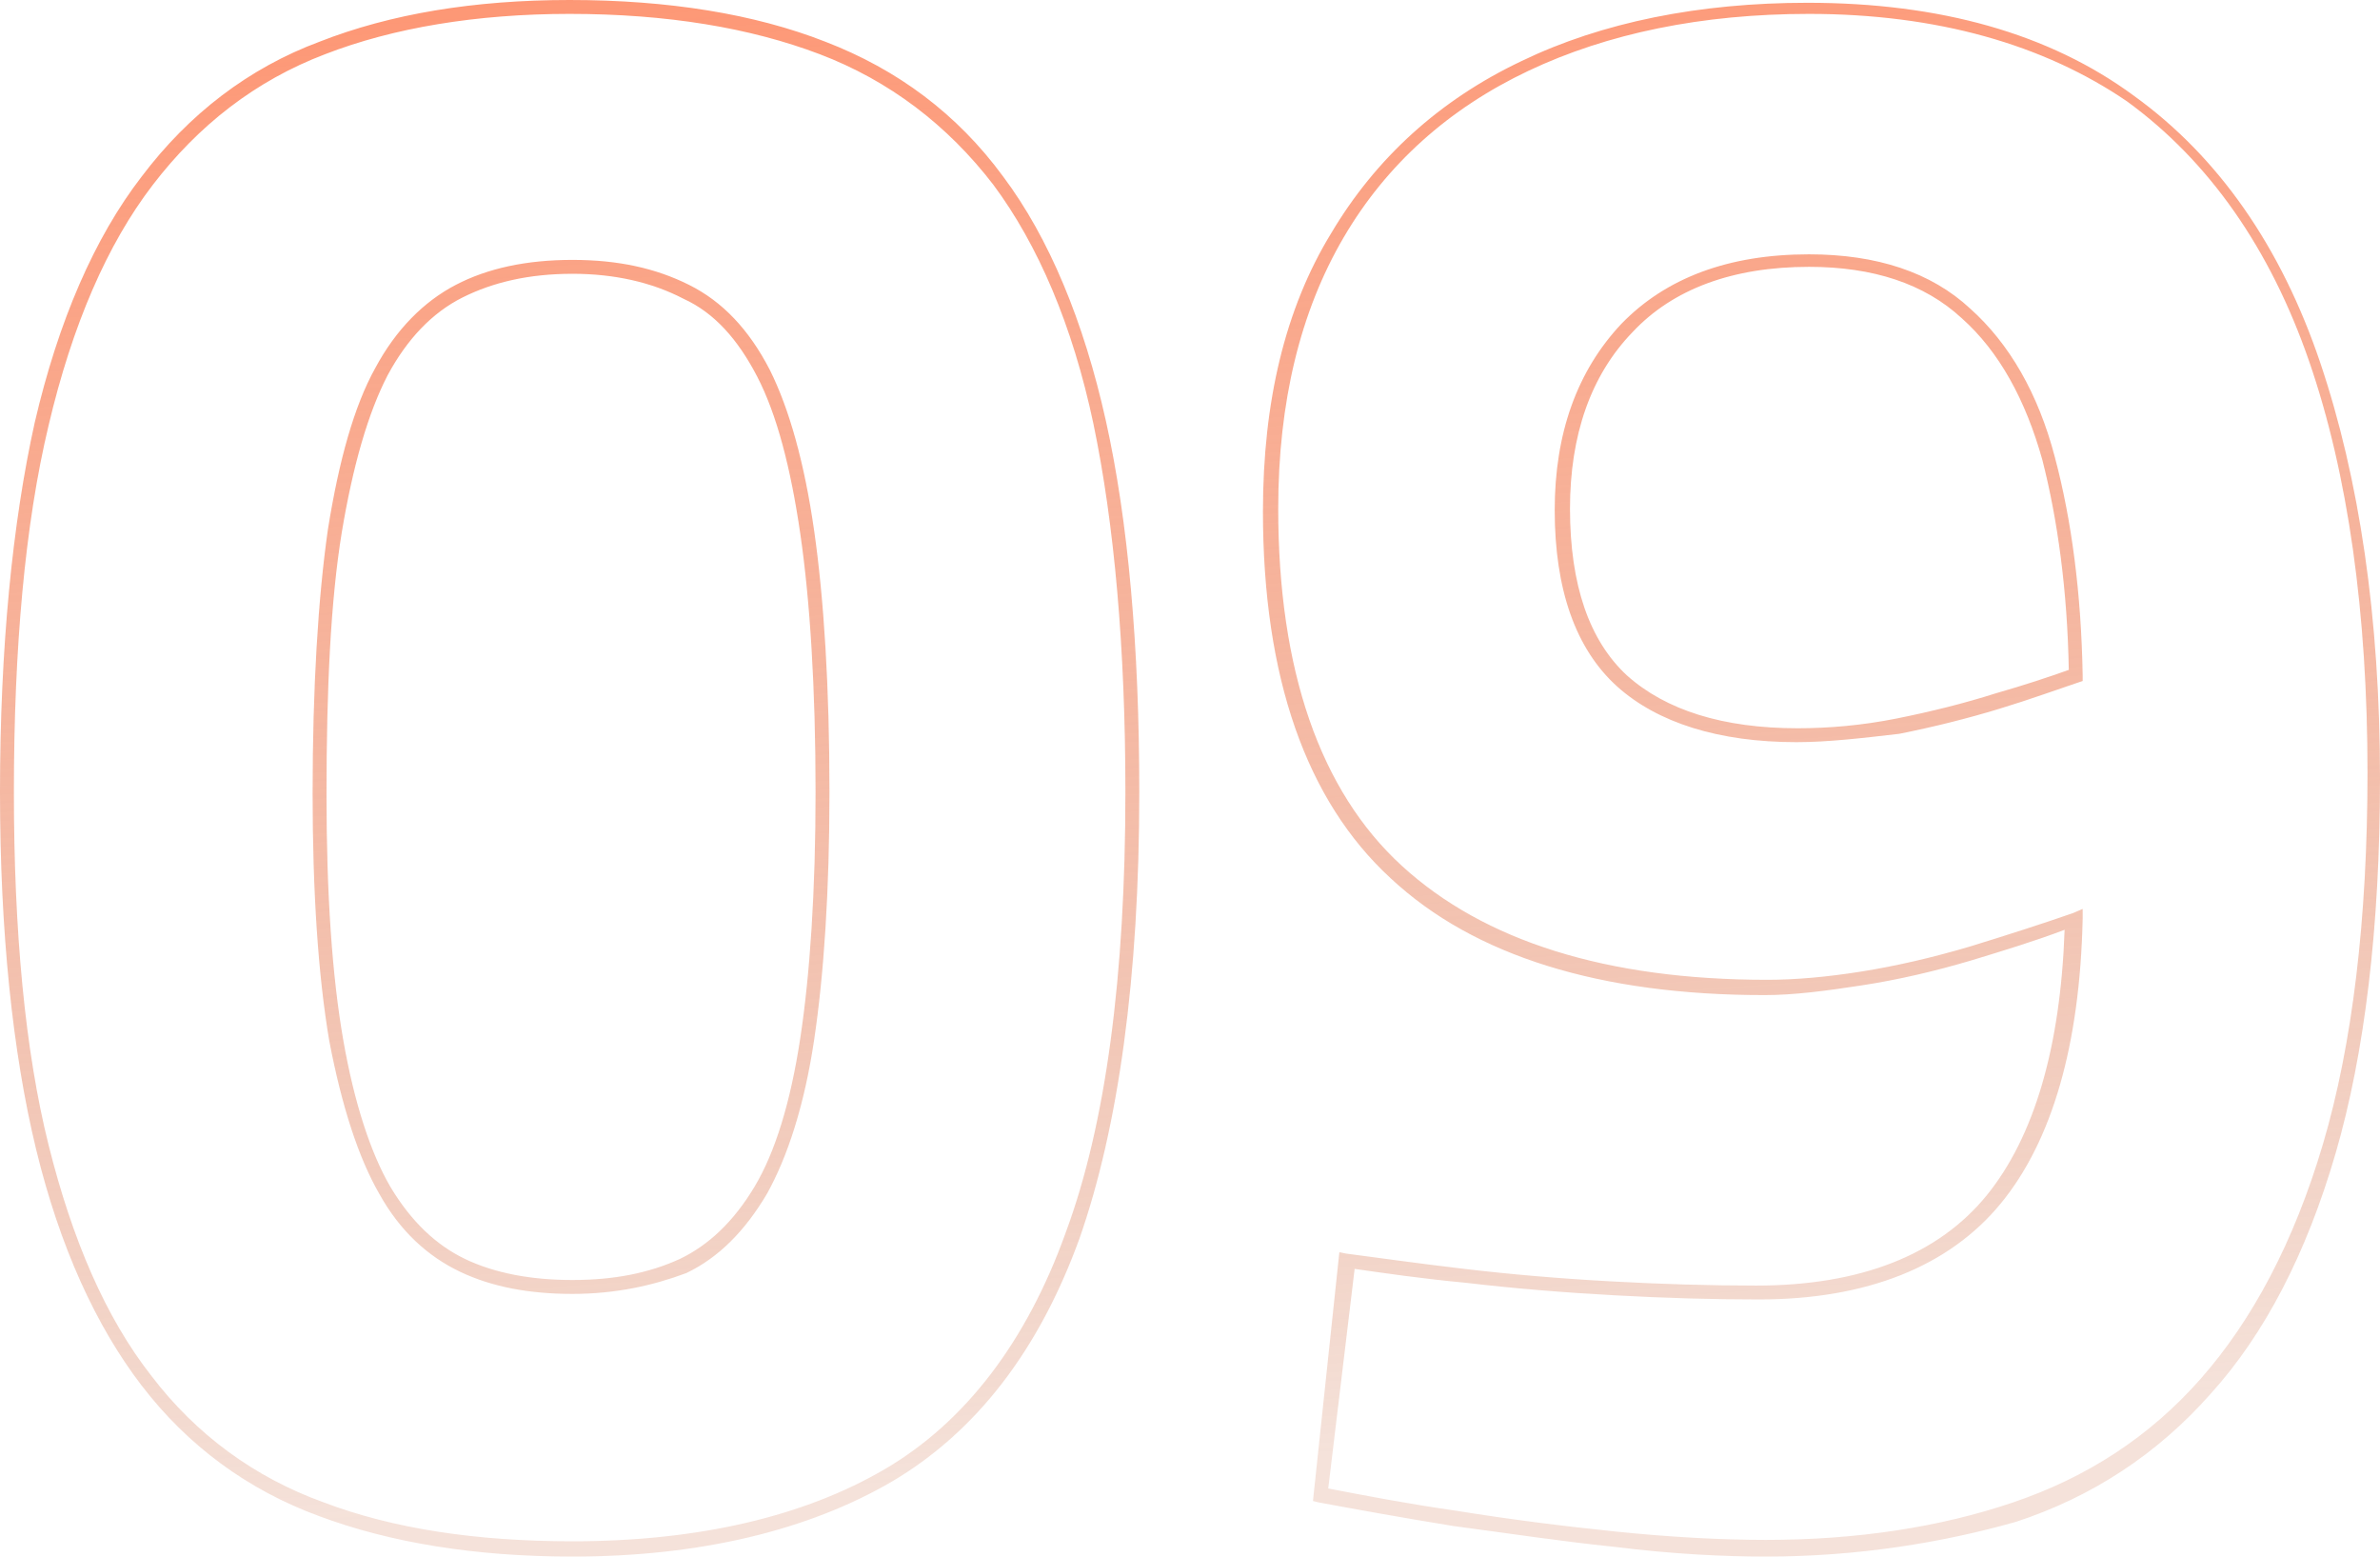 <?xml version="1.0" encoding="utf-8"?>
<!-- Generator: Adobe Illustrator 27.3.1, SVG Export Plug-In . SVG Version: 6.00 Build 0)  -->
<svg version="1.1" id="Livello_1" xmlns="http://www.w3.org/2000/svg" xmlns:xlink="http://www.w3.org/1999/xlink" x="0px" y="0px"
	 viewBox="0 0 171.3 112" style="enable-background:new 0 0 171.3 112;" xml:space="preserve">
<style type="text/css">
	
		.st0{clip-path:url(#SVGID_00000072982166843559518260000015238829255508344449_);fill:url(#SVGID_00000111183449282161834060000016213131135907777702_);}
</style>
<g>
	<defs>
		<path id="SVGID_1_" d="M41.2,112c-7,0-13.1-1-18.2-2.9c-5.2-1.9-9.5-5.1-12.8-9.4c-3.3-4.3-5.9-10-7.6-17C0.9,75.7,0,67,0,57
			c0-10.4,0.9-19.4,2.5-26.6c1.7-7.3,4.3-13.3,7.7-17.7C13.6,8.2,17.9,4.9,23,3c5.1-2,11.1-3,18-3c7.1,0,13.3,1,18.4,3
			c5.2,2,9.5,5.2,12.8,9.7c3.3,4.4,5.8,10.4,7.4,17.6C81.2,37.5,82,46.5,82,57c0,13.3-1.5,24.1-4.3,32.1c-2.9,8-7.4,13.9-13.5,17.5
			C58.2,110.1,50.4,112,41.2,112z M41,1c-6.7,0-12.7,1-17.6,2.9C18.4,5.8,14.3,9,11,13.3c-3.3,4.3-5.8,10.1-7.5,17.3
			C1.8,37.7,1,46.6,1,57c0,10,0.8,18.6,2.5,25.4c1.7,6.8,4.1,12.4,7.4,16.6c3.2,4.2,7.4,7.3,12.4,9.1c5,1.9,11,2.8,17.9,2.8
			c9.1,0,16.7-1.8,22.5-5.2c5.8-3.4,10.2-9.2,13-17C79.6,80.9,81,70.2,81,57c0-10.4-0.8-19.3-2.3-26.5c-1.5-7.1-4-12.9-7.2-17.2
			C68.2,9,64,5.8,59,3.9C54,2,48,1,41,1z M41.2,93.1c-3.1,0-5.8-0.5-8.1-1.6c-2.3-1.1-4.3-2.9-5.8-5.6c-1.5-2.6-2.7-6.3-3.6-11
			c-0.8-4.7-1.2-10.7-1.2-17.8c0-7.7,0.4-14.1,1.1-19c0.8-5,1.9-8.9,3.4-11.6c1.5-2.8,3.5-4.8,5.8-6c2.3-1.2,5.1-1.8,8.4-1.8
			s6,0.6,8.4,1.8c2.4,1.2,4.3,3.2,5.8,6.1c1.4,2.8,2.5,6.7,3.2,11.6c0.7,4.9,1.1,11.2,1.1,18.8c0,7.1-0.4,13.1-1.1,17.8
			c-0.7,4.7-1.9,8.4-3.4,11.1c-1.6,2.7-3.5,4.6-5.8,5.7C47,92.5,44.3,93.1,41.2,93.1z M41.2,19.7c-3.1,0-5.7,0.6-7.9,1.7
			c-2.2,1.1-4,3-5.4,5.6c-1.4,2.7-2.5,6.5-3.3,11.3c-0.8,4.9-1.1,11.2-1.1,18.9c0,7.1,0.4,13,1.2,17.6c0.8,4.6,2,8.2,3.4,10.6
			c1.5,2.5,3.3,4.2,5.4,5.2c2.1,1,4.7,1.5,7.7,1.5c3,0,5.5-0.5,7.7-1.5c2.1-1,3.9-2.7,5.4-5.2c1.5-2.5,2.6-6.1,3.3-10.7
			c0.7-4.6,1.1-10.6,1.1-17.7c0-7.5-0.4-13.8-1.1-18.6c-0.7-4.8-1.7-8.6-3.1-11.3c-1.4-2.7-3.1-4.6-5.3-5.6
			C46.9,20.3,44.2,19.7,41.2,19.7z M127.1,112c-3.2,0-6.9-0.2-10.9-0.7c-3.9-0.4-7.8-1-11.6-1.5c-3.7-0.6-7-1.2-9.7-1.7l-0.4-0.1
			l1.9-17.9l0.5,0.1c2.3,0.3,5.1,0.7,8.5,1.1c3.4,0.4,6.9,0.7,10.6,0.9c3.6,0.2,7.1,0.3,10.4,0.3c7.5,0,13.1-2.2,16.6-6.5
			c3.4-4.2,5.3-10.6,5.6-19.1c-2.1,0.8-4.4,1.5-6.7,2.2c-2.7,0.8-5.3,1.4-7.9,1.8c-2.6,0.4-4.9,0.7-7,0.7c-11.8,0-20.9-2.8-26.9-8.4
			c-6.1-5.6-9.2-14.5-9.2-26.4c0-7.9,1.6-14.6,4.9-20c3.2-5.4,7.8-9.6,13.7-12.4c5.8-2.8,12.8-4.2,20.6-4.2c9.5,0,17.4,2.2,23.5,6.7
			c6.1,4.4,10.6,10.9,13.4,19.2c2.8,8.3,4.3,18.3,4.3,29.9c0,10.7-1.1,19.8-3.2,27c-2.1,7.2-5.1,13-9,17.3c-3.8,4.3-8.5,7.4-14,9.2
			C139.8,111,133.7,112,127.1,112z M95.6,107.1c2.6,0.5,5.7,1.1,9.2,1.6c3.7,0.6,7.6,1.1,11.5,1.5c3.9,0.4,7.6,0.6,10.8,0.6
			c6.5,0,12.5-0.9,17.8-2.7c5.3-1.8,9.8-4.7,13.5-8.9c3.7-4.2,6.7-9.8,8.8-16.9c2.1-7.1,3.2-16.1,3.2-26.7c0-11.5-1.4-21.5-4.2-29.6
			c-2.8-8.1-7.2-14.4-13.1-18.7C147.1,3.2,139.4,1,130.2,1c-7.7,0-14.5,1.4-20.2,4.1c-5.7,2.7-10.2,6.7-13.3,12
			c-3.1,5.3-4.7,11.8-4.7,19.5c0,11.6,3,20.3,8.9,25.7c5.9,5.4,14.7,8.2,26.3,8.2c2,0,4.3-0.2,6.8-0.6c2.5-0.4,5.1-1,7.8-1.8
			c2.6-0.8,5.1-1.6,7.4-2.4l0.7-0.3l0,0.7c-0.2,9.1-2.2,16-5.9,20.5c-3.7,4.5-9.6,6.9-17.4,6.9c-3.3,0-6.8-0.1-10.4-0.3
			c-3.7-0.2-7.3-0.5-10.7-0.9c-3.2-0.3-5.9-0.7-8-1L95.6,107.1z M129.3,53.4c-5.6,0-10-1.4-12.9-4c-3-2.7-4.5-7-4.5-12.7
			c0-5.5,1.6-10,4.8-13.4c3.2-3.3,7.7-5,13.5-5c4.9,0,8.8,1.3,11.6,3.9c2.8,2.5,4.9,6.1,6.1,10.7c1.2,4.5,1.9,9.8,2,15.7l0,0.4
			l-0.3,0.1c-1.5,0.5-3.4,1.2-5.7,1.9c-2.3,0.7-4.7,1.3-7.2,1.8C134.1,53.1,131.6,53.4,129.3,53.4z M130.2,19.2
			c-5.5,0-9.8,1.6-12.7,4.7c-3,3.1-4.5,7.4-4.5,12.7c0,5.5,1.4,9.5,4.1,12c2.8,2.5,6.9,3.8,12.3,3.8c2.2,0,4.6-0.2,7.1-0.7
			c2.5-0.5,4.9-1.1,7.1-1.8c2.1-0.6,3.9-1.2,5.3-1.7c-0.1-5.7-0.8-10.8-1.9-15.1c-1.2-4.3-3.1-7.8-5.8-10.2
			C138.5,20.4,134.8,19.2,130.2,19.2z"/>
	</defs>
	<clipPath id="SVGID_00000029751869466884506530000009743990119514378912_">
		<use xlink:href="#SVGID_1_"  style="overflow:visible;"/>
	</clipPath>
	
		<linearGradient id="SVGID_00000077291613995969930320000008773788686456571312_" gradientUnits="userSpaceOnUse" x1="93.29" y1="-51.272" x2="79.626" y2="144.14" gradientTransform="matrix(1 0 0 -1 0 113.752)">
		<stop  offset="0.307" style="stop-color:#BB3E09;stop-opacity:0.15"/>
		<stop  offset="0.418" style="stop-color:#D25625;stop-opacity:0.286"/>
		<stop  offset="0.543" style="stop-color:#E66A3D;stop-opacity:0.44"/>
		<stop  offset="0.676" style="stop-color:#F4794E;stop-opacity:0.603"/>
		<stop  offset="0.821" style="stop-color:#FC8158;stop-opacity:0.78"/>
		<stop  offset="1" style="stop-color:#FF845B"/>
	</linearGradient>
	
		<rect x="-55.6" y="-43.7" style="clip-path:url(#SVGID_00000029751869466884506530000009743990119514378912_);fill:url(#SVGID_00000077291613995969930320000008773788686456571312_);" width="282.6" height="199.4"/>
</g>
</svg>
